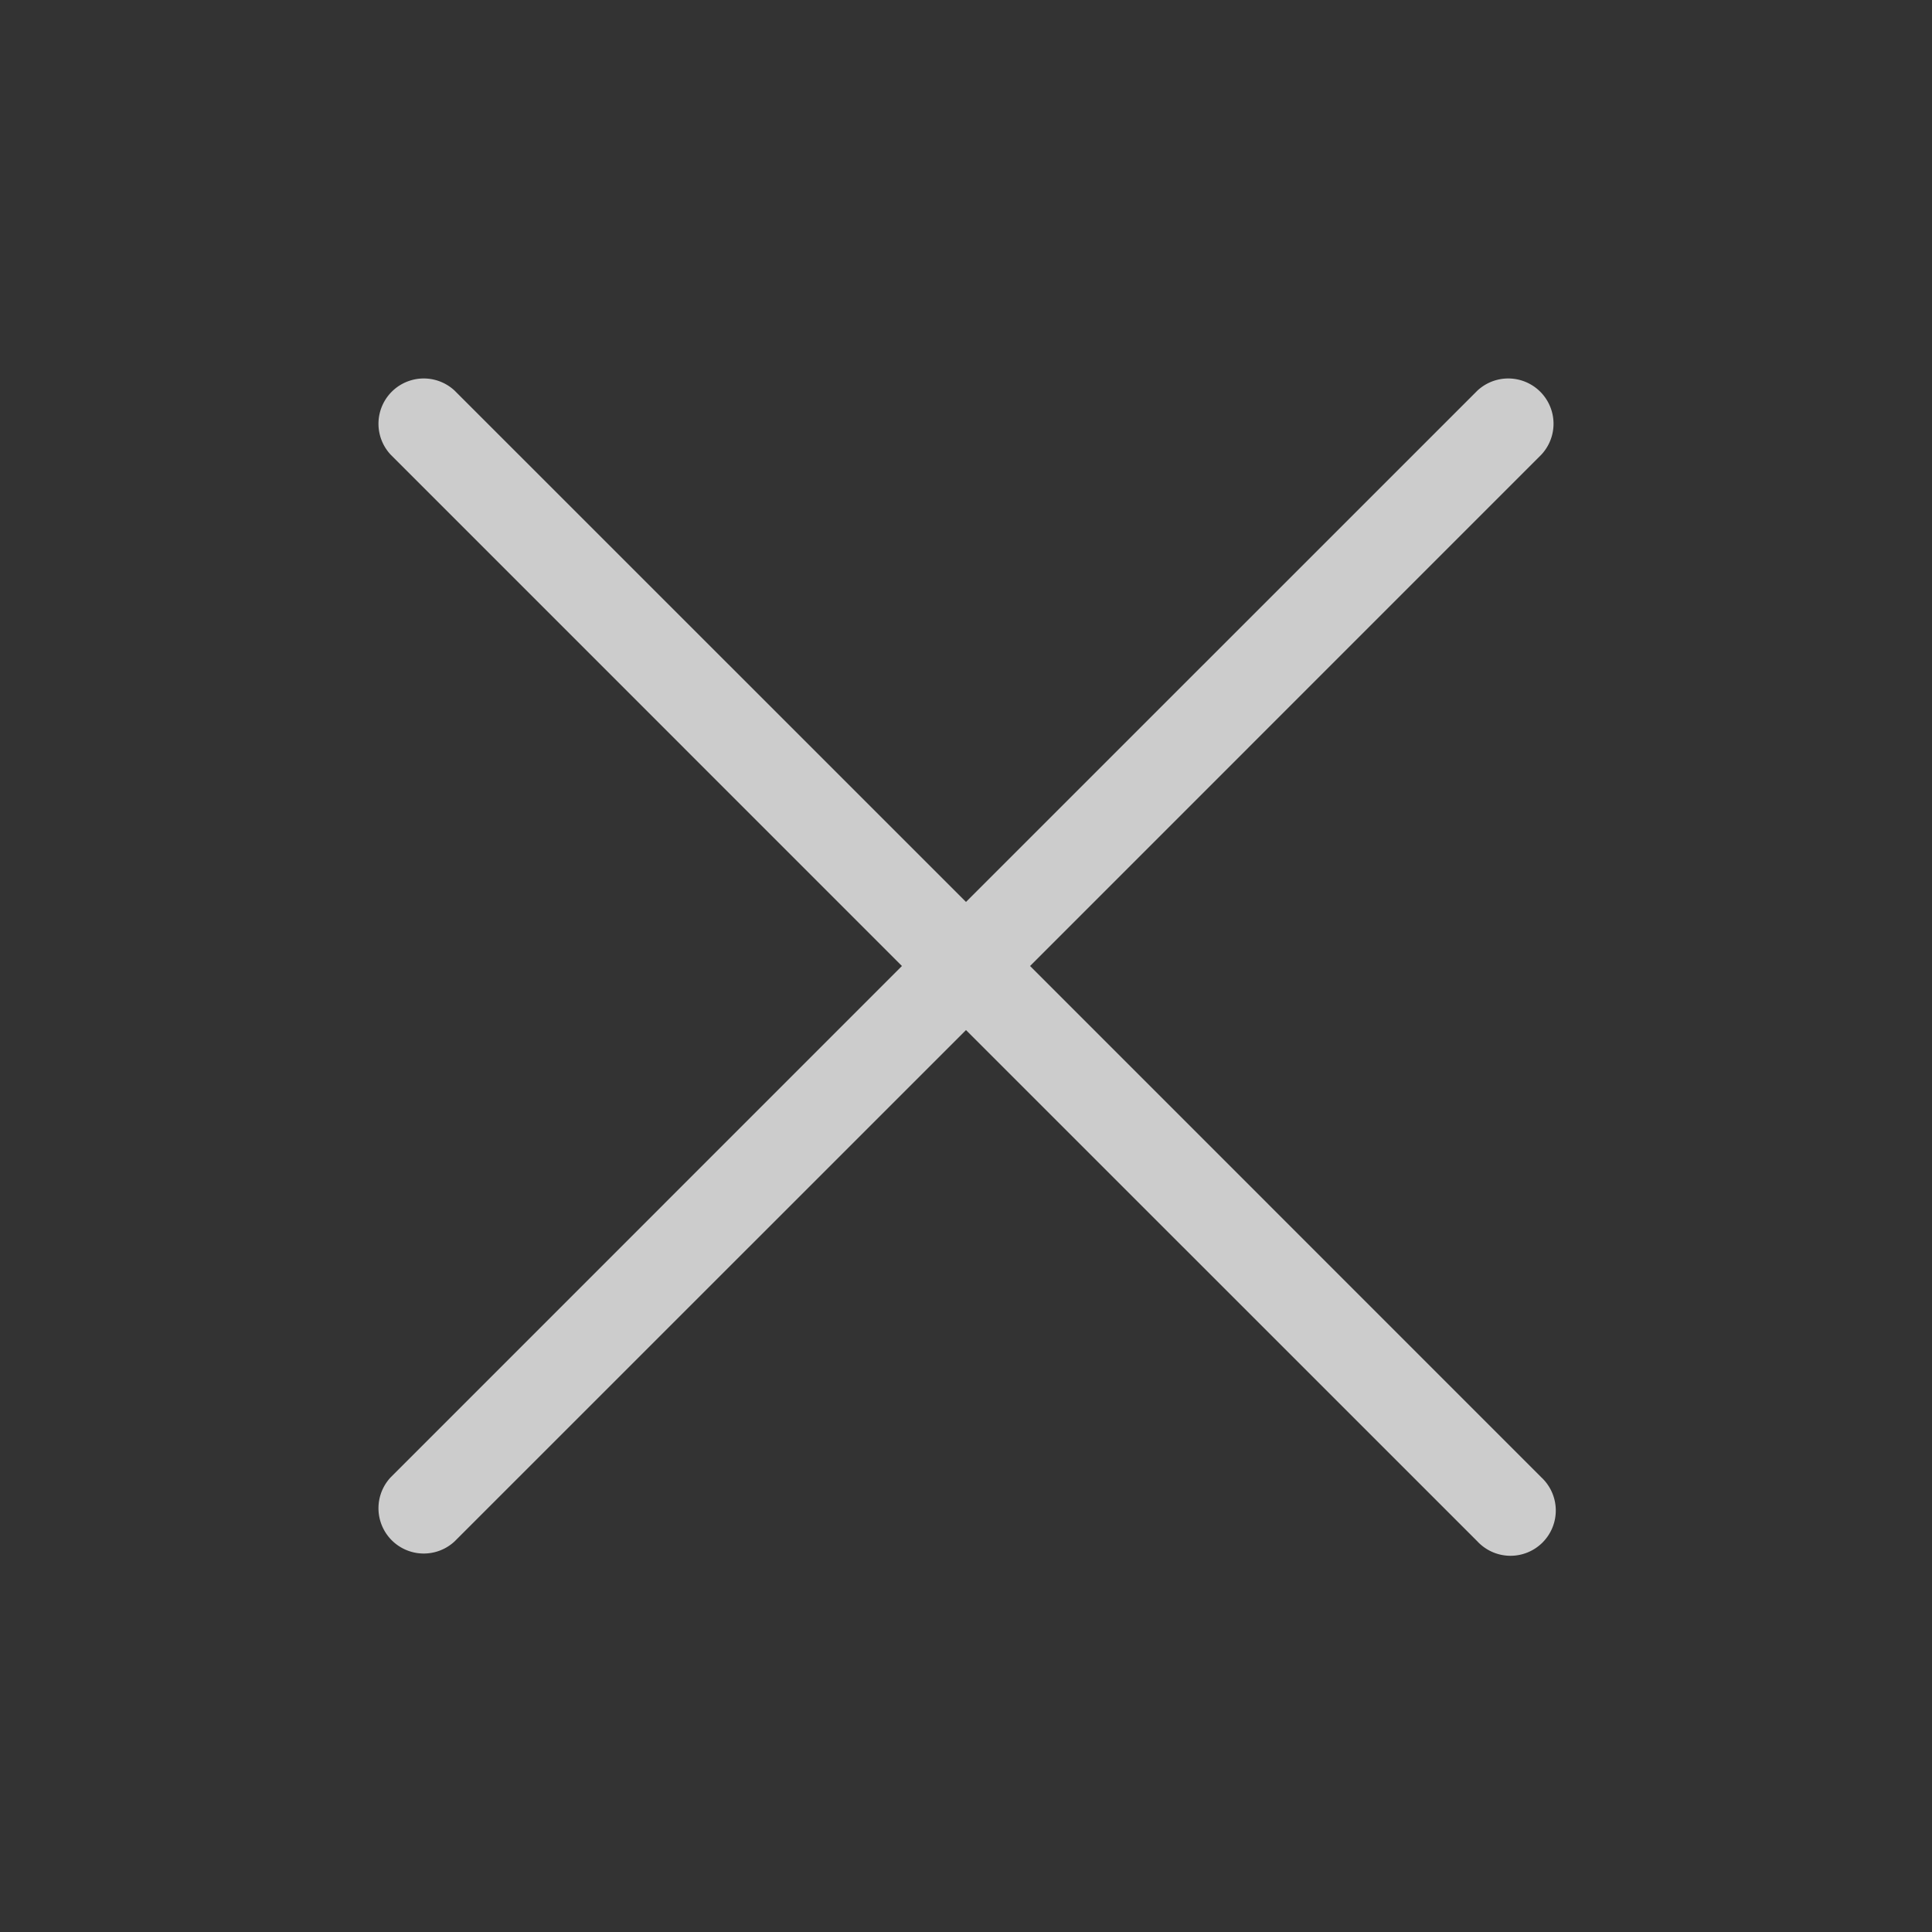 <svg xmlns="http://www.w3.org/2000/svg" viewBox="0 0 256 256" focusable="false" color="rgba(255, 255, 255, 0.75)" style="user-select: none; width: 100%; height: 100%; display: inline-block; fill: rgba(255, 255, 255, 0.75); color: rgba(255, 255, 255, 0.75); flex-shrink: 0;"><rect x="0" y="0" width="256" height="256" fill="#333333" stroke="none"/><g color="rgba(255, 255, 255, 0.75)" weight="light"><path d="M204.24,195.76a6,6,0,1,1-8.48,8.48L128,136.49,60.24,204.24a6,6,0,0,1-8.48-8.48L119.51,128,51.76,60.24a6,6,0,0,1,8.48-8.48L128,119.51l67.76-67.75a6,6,0,0,1,8.48,8.48L136.49,128Z"></path></g></svg>